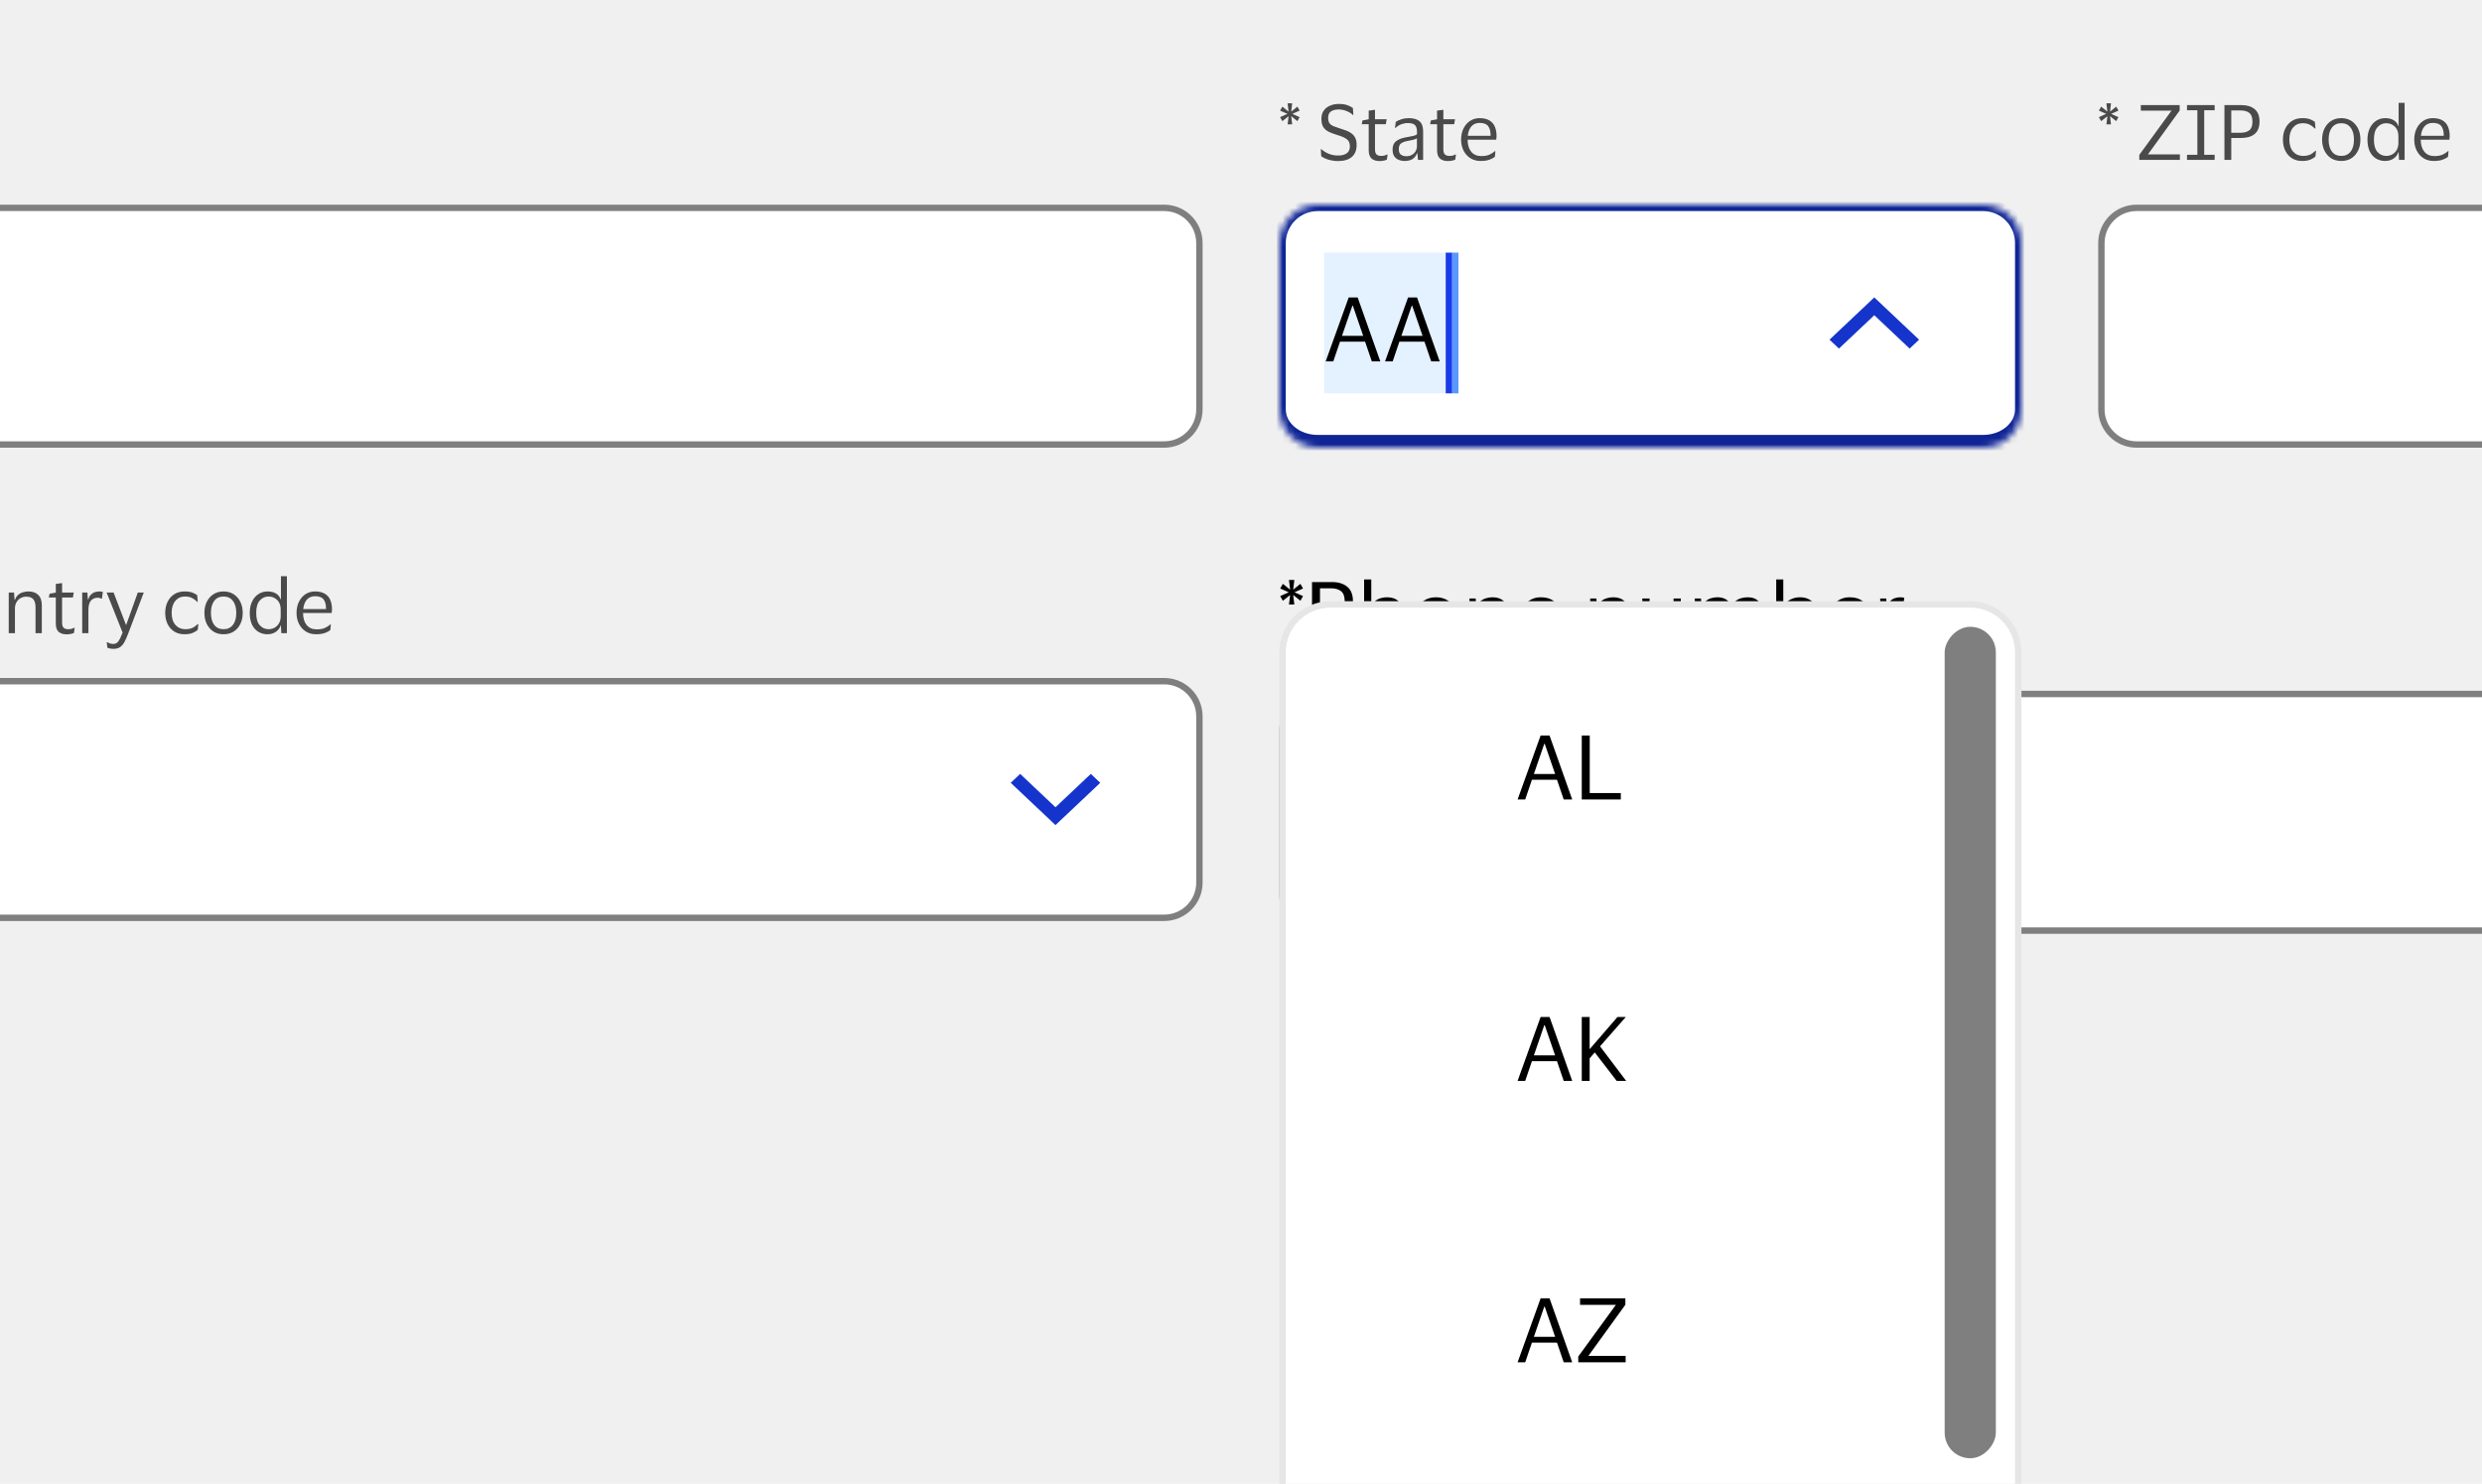 <svg width="388" height="232" viewBox="0 0 388 232" fill="none" xmlns="http://www.w3.org/2000/svg">
<g clip-path="url(#clip0_36192_128233)">
<rect width="388" height="232" fill="#F0F0F0"/>
<g clip-path="url(#clip1_36192_128233)">
<path d="M-25 112C-25 108.686 -22.314 106 -19 106H182C185.314 106 188 108.686 188 112V138C188 141.314 185.314 144 182 144H-19C-22.314 144 -25 141.314 -25 138V112Z" fill="white"/>
<path d="M-24.5 112C-24.5 108.962 -22.038 106.5 -19 106.5H182C185.038 106.5 187.5 108.962 187.5 112V138C187.5 141.038 185.038 143.5 182 143.5H-19C-22.038 143.5 -24.5 141.038 -24.5 138V112Z" stroke="black" stroke-opacity="0.5"/>
<path fill-rule="evenodd" clip-rule="evenodd" d="M159.476 121L158 122.393L165 129L172 122.393L170.524 121L165 126.214L159.476 121Z" fill="#1434CB"/>
<path d="M-22.18 92.94L-23.152 92.16L-22.996 93.444H-23.716L-23.56 92.172L-24.532 92.94L-24.892 92.316L-23.74 91.8L-24.892 91.296L-24.532 90.672L-23.56 91.452L-23.716 90.156H-22.996L-23.152 91.452L-22.18 90.672L-21.832 91.296L-22.972 91.8L-21.832 92.316L-22.18 92.94ZM-19.919 94.716C-19.919 95.42 -19.803 96.04 -19.571 96.576C-19.339 97.112 -18.999 97.532 -18.551 97.836C-18.103 98.14 -17.567 98.292 -16.943 98.292C-16.303 98.292 -15.791 98.192 -15.407 97.992C-15.015 97.792 -14.663 97.528 -14.351 97.2H-14.255L-14.375 98.328C-14.655 98.592 -15.027 98.8 -15.491 98.952C-15.947 99.104 -16.463 99.18 -17.039 99.18C-17.671 99.18 -18.235 99.064 -18.731 98.832C-19.227 98.6 -19.647 98.28 -19.991 97.872C-20.335 97.456 -20.595 96.98 -20.771 96.444C-20.947 95.908 -21.035 95.332 -21.035 94.716C-21.035 94.1 -20.947 93.524 -20.771 92.988C-20.595 92.444 -20.339 91.968 -20.003 91.56C-19.659 91.152 -19.243 90.832 -18.755 90.6C-18.259 90.368 -17.695 90.252 -17.063 90.252C-15.927 90.252 -15.063 90.512 -14.471 91.032L-14.363 92.208H-14.459C-14.739 91.872 -15.087 91.612 -15.503 91.428C-15.911 91.236 -16.399 91.14 -16.967 91.14C-17.599 91.14 -18.135 91.292 -18.575 91.596C-19.015 91.9 -19.351 92.32 -19.583 92.856C-19.807 93.392 -19.919 94.012 -19.919 94.716ZM-10.127 92.472C-9.527 92.472 -9.003 92.616 -8.555 92.904C-8.107 93.192 -7.759 93.588 -7.511 94.092C-7.263 94.588 -7.139 95.164 -7.139 95.82C-7.139 96.476 -7.263 97.056 -7.511 97.56C-7.759 98.064 -8.107 98.46 -8.555 98.748C-9.003 99.028 -9.527 99.168 -10.127 99.168C-10.735 99.168 -11.263 99.028 -11.711 98.748C-12.159 98.46 -12.507 98.064 -12.755 97.56C-13.003 97.056 -13.127 96.476 -13.127 95.82C-13.127 95.164 -13.003 94.588 -12.755 94.092C-12.507 93.588 -12.159 93.192 -11.711 92.904C-11.263 92.616 -10.735 92.472 -10.127 92.472ZM-10.127 98.376C-9.503 98.376 -9.019 98.152 -8.675 97.704C-8.323 97.256 -8.147 96.628 -8.147 95.82C-8.147 95.02 -8.323 94.396 -8.675 93.948C-9.019 93.492 -9.503 93.264 -10.127 93.264C-10.759 93.264 -11.247 93.492 -11.591 93.948C-11.935 94.396 -12.107 95.02 -12.107 95.82C-12.107 96.628 -11.935 97.256 -11.591 97.704C-11.247 98.152 -10.759 98.376 -10.127 98.376ZM-3.23 98.364C-2.91 98.364 -2.618 98.292 -2.354 98.148C-2.09 97.996 -1.878 97.788 -1.718 97.524C-1.558 97.252 -1.478 96.932 -1.478 96.564V92.64H-0.506V99H-1.31L-1.406 97.848H-1.466C-1.626 98.344 -1.906 98.688 -2.306 98.88C-2.698 99.072 -3.122 99.168 -3.578 99.168C-4.218 99.168 -4.726 98.988 -5.102 98.628C-5.478 98.268 -5.666 97.712 -5.666 96.96V92.64H-4.694V96.768C-4.694 97.312 -4.59 97.716 -4.382 97.98C-4.166 98.236 -3.782 98.364 -3.23 98.364ZM4.102 93.288C3.774 93.288 3.474 93.368 3.202 93.528C2.938 93.68 2.726 93.896 2.566 94.176C2.414 94.448 2.338 94.764 2.338 95.124V99H1.366V92.64H2.194L2.278 93.78H2.338C2.458 93.444 2.63 93.18 2.854 92.988C3.086 92.796 3.342 92.664 3.622 92.592C3.902 92.512 4.178 92.472 4.45 92.472C5.098 92.472 5.606 92.652 5.974 93.012C6.35 93.364 6.538 93.912 6.538 94.656V99H5.554V94.932C5.554 94.388 5.442 93.98 5.218 93.708C4.994 93.428 4.622 93.288 4.102 93.288ZM9.706 97.32C9.706 97.736 9.79 98.016 9.957 98.16C10.133 98.304 10.354 98.376 10.617 98.376C10.857 98.376 11.05 98.356 11.194 98.316C11.338 98.268 11.47 98.216 11.589 98.16H11.674L11.566 98.952C11.477 99.008 11.325 99.06 11.11 99.108C10.893 99.156 10.662 99.18 10.414 99.18C9.877 99.18 9.461 99.048 9.165 98.784C8.87 98.52 8.722 98.084 8.722 97.476V93.42H7.63L7.75 92.832L8.722 92.652V91.296L9.706 91.164V92.64H11.53L11.398 93.42H9.706V97.32ZM15.286 93.456C14.814 93.456 14.45 93.616 14.194 93.936C13.946 94.248 13.822 94.72 13.822 95.352V99H12.85V92.64H13.654L13.75 93.744H13.798C13.894 93.408 14.034 93.148 14.218 92.964C14.402 92.78 14.61 92.652 14.842 92.58C15.082 92.508 15.326 92.472 15.574 92.472C15.67 92.472 15.766 92.48 15.862 92.496C15.958 92.512 16.03 92.528 16.078 92.544L15.934 93.6H15.862C15.806 93.576 15.73 93.548 15.634 93.516C15.538 93.476 15.422 93.456 15.286 93.456ZM17.761 92.64L19.693 97.704H19.729L21.541 92.64H22.477L20.053 99.024C19.861 99.536 19.669 99.972 19.477 100.332C19.293 100.692 19.065 100.968 18.793 101.16C18.529 101.352 18.181 101.448 17.749 101.448C17.573 101.448 17.401 101.432 17.233 101.4C17.065 101.376 16.917 101.332 16.789 101.268L16.681 100.404H16.753C16.857 100.468 16.989 100.528 17.149 100.584C17.309 100.648 17.493 100.68 17.701 100.68C18.053 100.68 18.325 100.536 18.517 100.248C18.717 99.968 18.933 99.52 19.165 98.904L16.669 92.64H17.761ZM25.826 95.82C25.826 95.172 25.95 94.596 26.198 94.092C26.446 93.588 26.794 93.192 27.242 92.904C27.698 92.616 28.234 92.472 28.85 92.472C29.37 92.472 29.79 92.536 30.11 92.664C30.43 92.792 30.67 92.928 30.83 93.072L30.914 94.104H30.83C30.59 93.848 30.318 93.644 30.014 93.492C29.718 93.34 29.346 93.264 28.898 93.264C28.29 93.264 27.794 93.492 27.41 93.948C27.026 94.404 26.834 95.028 26.834 95.82C26.834 96.628 27.03 97.256 27.422 97.704C27.822 98.152 28.334 98.376 28.958 98.376C29.294 98.376 29.574 98.344 29.798 98.28C30.03 98.208 30.23 98.112 30.398 97.992C30.574 97.872 30.746 97.736 30.914 97.584H31.01L30.914 98.46C30.746 98.636 30.486 98.8 30.134 98.952C29.79 99.096 29.358 99.168 28.838 99.168C28.222 99.168 27.686 99.024 27.23 98.736C26.782 98.448 26.434 98.052 26.186 97.548C25.946 97.044 25.826 96.468 25.826 95.82ZM34.955 92.472C35.555 92.472 36.079 92.616 36.527 92.904C36.975 93.192 37.323 93.588 37.571 94.092C37.819 94.588 37.943 95.164 37.943 95.82C37.943 96.476 37.819 97.056 37.571 97.56C37.323 98.064 36.975 98.46 36.527 98.748C36.079 99.028 35.555 99.168 34.955 99.168C34.347 99.168 33.819 99.028 33.371 98.748C32.923 98.46 32.575 98.064 32.327 97.56C32.079 97.056 31.955 96.476 31.955 95.82C31.955 95.164 32.079 94.588 32.327 94.092C32.575 93.588 32.923 93.192 33.371 92.904C33.819 92.616 34.347 92.472 34.955 92.472ZM34.955 98.376C35.579 98.376 36.063 98.152 36.407 97.704C36.759 97.256 36.935 96.628 36.935 95.82C36.935 95.02 36.759 94.396 36.407 93.948C36.063 93.492 35.579 93.264 34.955 93.264C34.323 93.264 33.835 93.492 33.491 93.948C33.147 94.396 32.975 95.02 32.975 95.82C32.975 96.628 33.147 97.256 33.491 97.704C33.835 98.152 34.323 98.376 34.955 98.376ZM39.044 95.82C39.044 95.14 39.164 94.552 39.404 94.056C39.644 93.552 39.972 93.164 40.388 92.892C40.812 92.612 41.292 92.472 41.828 92.472C42.356 92.472 42.796 92.58 43.148 92.796C43.5 93.012 43.74 93.312 43.868 93.696H43.916V90.084H44.852V99H43.976L43.916 97.8H43.868C43.74 98.208 43.488 98.54 43.112 98.796C42.744 99.044 42.308 99.168 41.804 99.168C41.292 99.168 40.824 99.044 40.4 98.796C39.984 98.548 39.652 98.176 39.404 97.68C39.164 97.184 39.044 96.564 39.044 95.82ZM43.88 95.292C43.88 94.652 43.696 94.156 43.328 93.804C42.96 93.444 42.508 93.264 41.972 93.264C41.428 93.264 40.972 93.476 40.604 93.9C40.236 94.316 40.052 94.956 40.052 95.82C40.052 96.692 40.236 97.336 40.604 97.752C40.972 98.168 41.428 98.376 41.972 98.376C42.324 98.376 42.644 98.296 42.932 98.136C43.228 97.968 43.46 97.732 43.628 97.428C43.796 97.124 43.88 96.764 43.88 96.348V95.292ZM49.489 98.4C50.017 98.4 50.437 98.332 50.749 98.196C51.069 98.06 51.365 97.872 51.637 97.632H51.721L51.637 98.52C51.461 98.672 51.181 98.82 50.797 98.964C50.421 99.1 49.957 99.168 49.405 99.168C48.797 99.168 48.265 99.024 47.809 98.736C47.353 98.448 46.997 98.052 46.741 97.548C46.485 97.044 46.357 96.468 46.357 95.82C46.357 95.172 46.481 94.596 46.729 94.092C46.977 93.588 47.317 93.192 47.749 92.904C48.189 92.616 48.685 92.472 49.237 92.472C49.877 92.472 50.393 92.592 50.785 92.832C51.177 93.064 51.461 93.392 51.637 93.816C51.813 94.24 51.901 94.732 51.901 95.292C51.901 95.372 51.893 95.464 51.877 95.568C51.869 95.672 51.861 95.764 51.853 95.844H47.377V95.892C47.385 96.668 47.573 97.28 47.941 97.728C48.317 98.176 48.833 98.4 49.489 98.4ZM49.249 93.216C48.721 93.216 48.297 93.392 47.977 93.744C47.665 94.096 47.473 94.592 47.401 95.232H50.965V95.1C50.965 94.524 50.841 94.068 50.593 93.732C50.345 93.388 49.897 93.216 49.249 93.216Z" fill="#4A4A4A"/>
<path d="M203.29 93.93L202.156 93.02L202.338 94.518H201.498L201.68 93.034L200.546 93.93L200.126 93.202L201.47 92.6L200.126 92.012L200.546 91.284L201.68 92.194L201.498 90.682H202.338L202.156 92.194L203.29 91.284L203.696 92.012L202.366 92.6L203.696 93.202L203.29 93.93ZM205.102 101V91.004H208.21C209.227 91.004 210.03 91.251 210.618 91.746C211.206 92.231 211.5 92.983 211.5 94C211.5 95.017 211.206 95.773 210.618 96.268C210.03 96.753 209.227 96.996 208.21 96.996H206.348V101H205.102ZM208.112 91.984H206.348V96.044H208.112C208.746 96.044 209.255 95.895 209.638 95.596C210.02 95.297 210.212 94.77 210.212 94.014C210.212 93.258 210.02 92.731 209.638 92.432C209.255 92.133 208.746 91.984 208.112 91.984ZM216.438 94.336C216.056 94.336 215.706 94.429 215.388 94.616C215.08 94.793 214.833 95.045 214.646 95.372C214.469 95.689 214.38 96.058 214.38 96.478V101H213.246V90.598H214.366V94.854H214.422C214.562 94.453 214.763 94.149 215.024 93.944C215.286 93.729 215.575 93.585 215.892 93.51C216.21 93.426 216.527 93.384 216.844 93.384C217.6 93.384 218.193 93.594 218.622 94.014C219.061 94.425 219.28 95.064 219.28 95.932V101H218.132V96.254C218.132 95.619 218.002 95.143 217.74 94.826C217.479 94.499 217.045 94.336 216.438 94.336ZM224.488 93.384C225.188 93.384 225.799 93.552 226.322 93.888C226.845 94.224 227.251 94.686 227.54 95.274C227.829 95.853 227.974 96.525 227.974 97.29C227.974 98.055 227.829 98.732 227.54 99.32C227.251 99.908 226.845 100.37 226.322 100.706C225.799 101.033 225.188 101.196 224.488 101.196C223.779 101.196 223.163 101.033 222.64 100.706C222.117 100.37 221.711 99.908 221.422 99.32C221.133 98.732 220.988 98.055 220.988 97.29C220.988 96.525 221.133 95.853 221.422 95.274C221.711 94.686 222.117 94.224 222.64 93.888C223.163 93.552 223.779 93.384 224.488 93.384ZM224.488 100.272C225.216 100.272 225.781 100.011 226.182 99.488C226.593 98.965 226.798 98.233 226.798 97.29C226.798 96.357 226.593 95.629 226.182 95.106C225.781 94.574 225.216 94.308 224.488 94.308C223.751 94.308 223.181 94.574 222.78 95.106C222.379 95.629 222.178 96.357 222.178 97.29C222.178 98.233 222.379 98.965 222.78 99.488C223.181 100.011 223.751 100.272 224.488 100.272ZM232.913 94.336C232.53 94.336 232.18 94.429 231.863 94.616C231.555 94.793 231.308 95.045 231.121 95.372C230.944 95.689 230.855 96.058 230.855 96.478V101H229.721V93.58H230.687L230.785 94.91H230.855C230.995 94.518 231.196 94.21 231.457 93.986C231.728 93.762 232.026 93.608 232.353 93.524C232.68 93.431 233.002 93.384 233.319 93.384C234.075 93.384 234.668 93.594 235.097 94.014C235.536 94.425 235.755 95.064 235.755 95.932V101H234.607V96.254C234.607 95.619 234.476 95.143 234.215 94.826C233.954 94.499 233.52 94.336 232.913 94.336ZM241.117 100.3C241.733 100.3 242.223 100.221 242.587 100.062C242.96 99.903 243.305 99.684 243.623 99.404H243.721L243.623 100.44C243.417 100.617 243.091 100.79 242.643 100.958C242.204 101.117 241.663 101.196 241.019 101.196C240.309 101.196 239.689 101.028 239.157 100.692C238.625 100.356 238.209 99.894 237.911 99.306C237.612 98.718 237.463 98.046 237.463 97.29C237.463 96.534 237.607 95.862 237.897 95.274C238.186 94.686 238.583 94.224 239.087 93.888C239.6 93.552 240.179 93.384 240.823 93.384C241.569 93.384 242.171 93.524 242.629 93.804C243.086 94.075 243.417 94.457 243.623 94.952C243.828 95.447 243.931 96.021 243.931 96.674C243.931 96.767 243.921 96.875 243.903 96.996C243.893 97.117 243.884 97.225 243.875 97.318H238.653V97.374C238.662 98.279 238.881 98.993 239.311 99.516C239.749 100.039 240.351 100.3 241.117 100.3ZM240.837 94.252C240.221 94.252 239.726 94.457 239.353 94.868C238.989 95.279 238.765 95.857 238.681 96.604H242.839V96.45C242.839 95.778 242.694 95.246 242.405 94.854C242.115 94.453 241.593 94.252 240.837 94.252ZM251.78 94.336C251.397 94.336 251.047 94.429 250.73 94.616C250.422 94.793 250.175 95.045 249.988 95.372C249.811 95.689 249.722 96.058 249.722 96.478V101H248.588V93.58H249.554L249.652 94.91H249.722C249.862 94.518 250.063 94.21 250.324 93.986C250.595 93.762 250.893 93.608 251.22 93.524C251.547 93.431 251.869 93.384 252.186 93.384C252.942 93.384 253.535 93.594 253.964 94.014C254.403 94.425 254.622 95.064 254.622 95.932V101H253.474V96.254C253.474 95.619 253.343 95.143 253.082 94.826C252.821 94.499 252.387 94.336 251.78 94.336ZM259.578 100.258C259.951 100.258 260.292 100.174 260.6 100.006C260.908 99.829 261.155 99.586 261.342 99.278C261.529 98.961 261.622 98.587 261.622 98.158V93.58H262.756V101H261.818L261.706 99.656H261.636C261.449 100.235 261.123 100.636 260.656 100.86C260.199 101.084 259.704 101.196 259.172 101.196C258.425 101.196 257.833 100.986 257.394 100.566C256.955 100.146 256.736 99.497 256.736 98.62V93.58H257.87V98.396C257.87 99.031 257.991 99.502 258.234 99.81C258.486 100.109 258.934 100.258 259.578 100.258ZM268.048 94.336C267.674 94.336 267.338 94.425 267.04 94.602C266.741 94.779 266.503 95.027 266.326 95.344C266.158 95.652 266.074 96.002 266.074 96.394V101H264.94V93.58H265.906L266.004 94.91H266.088C266.218 94.509 266.41 94.201 266.662 93.986C266.914 93.762 267.198 93.608 267.516 93.524C267.833 93.431 268.15 93.384 268.468 93.384C269.046 93.384 269.518 93.51 269.882 93.762C270.255 94.014 270.507 94.397 270.638 94.91H270.708C270.848 94.509 271.048 94.201 271.31 93.986C271.58 93.762 271.879 93.608 272.206 93.524C272.542 93.431 272.868 93.384 273.186 93.384C273.942 93.384 274.52 93.599 274.922 94.028C275.323 94.448 275.524 95.097 275.524 95.974V101H274.39V96.24C274.39 95.615 274.278 95.143 274.054 94.826C273.839 94.499 273.414 94.336 272.78 94.336C272.21 94.336 271.739 94.523 271.366 94.896C270.992 95.269 270.806 95.769 270.806 96.394V101H269.658V96.24C269.658 95.615 269.546 95.143 269.322 94.826C269.107 94.499 268.682 94.336 268.048 94.336ZM280.832 101.196C280.403 101.196 279.983 101.14 279.572 101.028C279.171 100.916 278.802 100.776 278.466 100.608C278.14 100.431 277.874 100.249 277.668 100.062V90.598H278.774V94.924H278.83C279.036 94.392 279.372 94.005 279.838 93.762C280.305 93.51 280.814 93.384 281.364 93.384C282.344 93.384 283.096 93.725 283.618 94.406C284.15 95.078 284.416 96.039 284.416 97.29C284.416 98.149 284.258 98.867 283.94 99.446C283.623 100.025 283.194 100.463 282.652 100.762C282.111 101.051 281.504 101.196 280.832 101.196ZM280.846 100.272C281.546 100.272 282.12 100.039 282.568 99.572C283.016 99.096 283.24 98.335 283.24 97.29C283.24 95.311 282.512 94.322 281.056 94.322C280.664 94.322 280.296 94.42 279.95 94.616C279.605 94.803 279.325 95.073 279.11 95.428C278.905 95.783 278.802 96.203 278.802 96.688V99.544C279.026 99.768 279.311 99.945 279.656 100.076C280.011 100.207 280.408 100.272 280.846 100.272ZM289.392 100.3C290.008 100.3 290.498 100.221 290.862 100.062C291.235 99.903 291.581 99.684 291.898 99.404H291.996L291.898 100.44C291.693 100.617 291.366 100.79 290.918 100.958C290.479 101.117 289.938 101.196 289.294 101.196C288.585 101.196 287.964 101.028 287.432 100.692C286.9 100.356 286.485 99.894 286.186 99.306C285.887 98.718 285.738 98.046 285.738 97.29C285.738 96.534 285.883 95.862 286.172 95.274C286.461 94.686 286.858 94.224 287.362 93.888C287.875 93.552 288.454 93.384 289.098 93.384C289.845 93.384 290.447 93.524 290.904 93.804C291.361 94.075 291.693 94.457 291.898 94.952C292.103 95.447 292.206 96.021 292.206 96.674C292.206 96.767 292.197 96.875 292.178 96.996C292.169 97.117 292.159 97.225 292.15 97.318H286.928V97.374C286.937 98.279 287.157 98.993 287.586 99.516C288.025 100.039 288.627 100.3 289.392 100.3ZM289.112 94.252C288.496 94.252 288.001 94.457 287.628 94.868C287.264 95.279 287.04 95.857 286.956 96.604H291.114V96.45C291.114 95.778 290.969 95.246 290.68 94.854C290.391 94.453 289.868 94.252 289.112 94.252ZM296.766 94.532C296.215 94.532 295.791 94.719 295.492 95.092C295.203 95.456 295.058 96.007 295.058 96.744V101H293.924V93.58H294.862L294.974 94.868H295.03C295.142 94.476 295.305 94.173 295.52 93.958C295.735 93.743 295.977 93.594 296.248 93.51C296.528 93.426 296.813 93.384 297.102 93.384C297.214 93.384 297.326 93.393 297.438 93.412C297.55 93.431 297.634 93.449 297.69 93.468L297.522 94.7H297.438C297.373 94.672 297.284 94.639 297.172 94.602C297.06 94.555 296.925 94.532 296.766 94.532Z" fill="black"/>
<path d="M200 114C200 110.686 202.686 108 206 108H407C410.314 108 413 110.686 413 114V140C413 143.314 410.314 146 407 146H206C202.686 146 200 143.314 200 140V114Z" fill="white"/>
<path d="M200.5 114C200.5 110.962 202.962 108.5 206 108.5H407C410.038 108.5 412.5 110.962 412.5 114V140C412.5 143.038 410.038 145.5 407 145.5H206C202.962 145.5 200.5 143.038 200.5 140V114Z" stroke="black" stroke-opacity="0.5"/>
<path d="M-25 38C-25 34.686 -22.314 32 -19 32H182C185.314 32 188 34.686 188 38V64C188 67.314 185.314 70 182 70H-19C-22.314 70 -25 67.314 -25 64V38Z" fill="white"/>
<path d="M-24.5 38C-24.5 34.962 -22.038 32.5 -19 32.5H182C185.038 32.5 187.5 34.962 187.5 38V64C187.5 67.038 185.038 69.5 182 69.5H-19C-22.038 69.5 -24.5 67.038 -24.5 64V38Z" stroke="black" stroke-opacity="0.5"/>
<mask id="path-11-inside-1_36192_128233" fill="white">
<path d="M200 38C200 34.686 202.686 32 206 32H310C313.314 32 316 34.686 316 38V64C316 67.314 313.314 70 310 70H206C202.686 70 200 67.314 200 64V38Z"/>
</mask>
<path d="M200 38C200 34.686 202.686 32 206 32H310C313.314 32 316 34.686 316 38V64C316 67.314 313.314 70 310 70H206C202.686 70 200 67.314 200 64V38Z" fill="white"/>
<path d="M199 38C199 34.134 202.134 31 206 31H310C313.866 31 317 34.134 317 38H315C315 35.239 312.761 33 310 33H206C203.239 33 201 35.239 201 38H199ZM317 65C317 68.866 313.866 72 310 72H206C202.134 72 199 68.866 199 65L201 64C201 66.209 203.239 68 206 68H310C312.761 68 315 66.209 315 64L317 65ZM206 72C202.134 72 199 68.866 199 65V38C199 34.134 202.134 31 206 31V33C203.239 33 201 35.239 201 38V64C201 66.209 203.239 68 206 68V72ZM310 31C313.866 31 317 34.134 317 38V65C317 68.866 313.866 72 310 72V68C312.761 68 315 66.209 315 64V38C315 35.239 312.761 33 310 33V31Z" fill="#0F2595" mask="url(#path-11-inside-1_36192_128233)"/>
<rect width="19" height="22" transform="translate(207 39.5)" fill="#B3D7FF" fill-opacity="0.35"/>
<path d="M208.428 56.5H207.238L210.836 46.504H212.236L215.778 56.5H214.448L213.398 53.42H209.478L208.428 56.5ZM209.786 52.51H213.104L211.48 47.792H211.41L209.786 52.51ZM217.711 56.5H216.521L220.119 46.504H221.519L225.061 56.5H223.731L222.681 53.42H218.761L217.711 56.5ZM219.069 52.51H222.387L220.763 47.792H220.693L219.069 52.51Z" fill="black"/>
<rect x="227" y="39.5" width="1" height="22" fill="#5A97FF"/>
<rect x="226" y="39.5" width="1" height="22" fill="#173BE8"/>
<path fill-rule="evenodd" clip-rule="evenodd" d="M300 53.107L298.524 54.5L293 49.286L287.476 54.5L286 53.107L293 46.5L300 53.107Z" fill="#1434CB"/>
<g filter="url(#filter0_dd_36192_128233)">
<path d="M200 78C200 73.582 203.582 70 208 70H308C312.418 70 316 73.582 316 78V244C316 248.418 312.418 252 308 252H208C203.582 252 200 248.418 200 244V78Z" fill="white"/>
<path d="M200.5 78C200.5 73.858 203.858 70.5 208 70.5H308C312.142 70.5 315.5 73.858 315.5 78V244C315.5 248.142 312.142 251.5 308 251.5H208C203.858 251.5 200.5 248.142 200.5 244V78Z" stroke="black" stroke-opacity="0.1"/>
<rect width="8" height="130" rx="4" transform="matrix(1 0 0 -1 304 204)" fill="black" fill-opacity="0.5"/>
<path d="M238.428 101H237.238L240.836 91.004H242.236L245.778 101H244.448L243.398 97.92H239.478L238.428 101ZM239.786 97.01H243.104L241.48 92.292H241.41L239.786 97.01ZM247.27 101V91.004H248.516V99.992H253.374V101H247.27Z" fill="black"/>
<path d="M238.428 145H237.238L240.836 135.004H242.236L245.778 145H244.448L243.398 141.92H239.478L238.428 145ZM239.786 141.01H243.104L241.48 136.292H241.41L239.786 141.01ZM247.27 145V135.004H248.502V140.044L252.856 135.004H254.158L250.126 139.596L254.214 145H252.73L249.3 140.548L248.502 141.472V145H247.27Z" fill="black"/>
<path d="M238.428 189H237.238L240.836 179.004H242.236L245.778 189H244.448L243.398 185.92H239.478L238.428 189ZM239.786 185.01H243.104L241.48 180.292H241.41L239.786 185.01ZM246.724 188.09L252.604 180.012H247.004V179.004H254.088V179.998L248.306 187.992H254.13V189H246.724V188.09Z" fill="black"/>
<path d="M238.428 233H237.238L240.836 223.004H242.236L245.778 233H244.448L243.398 229.92H239.478L238.428 233ZM239.786 229.01H243.104L241.48 224.292H241.41L239.786 229.01ZM247.27 233V223.004H250.994C251.908 223.004 252.618 223.279 253.122 223.83C253.626 224.371 253.878 225.071 253.878 225.93C253.878 226.649 253.682 227.265 253.29 227.778C252.907 228.282 252.384 228.595 251.722 228.716L254.256 233H252.814L250.448 228.87H248.516V233H247.27ZM250.686 223.984H248.516V227.918H250.686C251.348 227.918 251.829 227.745 252.128 227.4C252.426 227.055 252.576 226.574 252.576 225.958C252.576 225.342 252.426 224.861 252.128 224.516C251.829 224.161 251.348 223.984 250.686 223.984Z" fill="black"/>
</g>
<path d="M202.82 18.94L201.848 18.16L202.004 19.444H201.284L201.44 18.172L200.468 18.94L200.108 18.316L201.26 17.8L200.108 17.296L200.468 16.672L201.44 17.452L201.284 16.156H202.004L201.848 17.452L202.82 16.672L203.168 17.296L202.028 17.8L203.168 18.316L202.82 18.94ZM206.569 18.592C206.569 18.064 206.693 17.628 206.941 17.284C207.189 16.94 207.517 16.684 207.925 16.516C208.333 16.34 208.781 16.252 209.269 16.252C209.861 16.252 210.337 16.324 210.697 16.468C211.057 16.612 211.321 16.752 211.489 16.888L211.573 17.968H211.489C211.241 17.728 210.917 17.528 210.517 17.368C210.117 17.2 209.701 17.116 209.269 17.116C208.773 17.116 208.373 17.216 208.069 17.416C207.773 17.616 207.625 17.952 207.625 18.424C207.625 18.784 207.693 19.06 207.829 19.252C207.965 19.444 208.169 19.6 208.441 19.72C208.721 19.832 209.073 19.956 209.497 20.092C209.849 20.196 210.181 20.308 210.493 20.428C210.805 20.548 211.077 20.7 211.309 20.884C211.549 21.06 211.737 21.292 211.872 21.58C212.009 21.86 212.077 22.22 212.077 22.66C212.077 23.484 211.825 24.112 211.321 24.544C210.825 24.968 210.105 25.18 209.161 25.18C208.689 25.18 208.209 25.112 207.721 24.976C207.241 24.84 206.849 24.656 206.545 24.424L206.473 23.332H206.569C206.929 23.644 207.329 23.888 207.769 24.064C208.217 24.232 208.685 24.316 209.173 24.316C209.749 24.316 210.201 24.2 210.529 23.968C210.857 23.736 211.021 23.368 211.021 22.864C211.021 22.368 210.857 22 210.529 21.76C210.201 21.512 209.713 21.296 209.065 21.112C208.593 20.968 208.169 20.812 207.793 20.644C207.417 20.468 207.117 20.224 206.893 19.912C206.677 19.592 206.569 19.152 206.569 18.592ZM214.948 23.32C214.948 23.736 215.032 24.016 215.2 24.16C215.376 24.304 215.596 24.376 215.86 24.376C216.1 24.376 216.292 24.356 216.436 24.316C216.58 24.268 216.712 24.216 216.832 24.16H216.916L216.808 24.952C216.72 25.008 216.568 25.06 216.352 25.108C216.136 25.156 215.904 25.18 215.656 25.18C215.12 25.18 214.704 25.048 214.408 24.784C214.112 24.52 213.964 24.084 213.964 23.476V19.42H212.872L212.992 18.832L213.964 18.652V17.296L214.948 17.164V18.64H216.772L216.64 19.42H214.948V23.32ZM218.08 19.996L218.188 19.06C218.412 18.9 218.704 18.764 219.064 18.652C219.424 18.532 219.808 18.472 220.216 18.472C220.976 18.472 221.54 18.636 221.908 18.964C222.284 19.284 222.472 19.812 222.472 20.548V25H221.668L221.572 23.968H221.5C221.356 24.376 221.12 24.68 220.792 24.88C220.464 25.072 220.06 25.168 219.58 25.168C219.244 25.168 218.932 25.108 218.644 24.988C218.356 24.868 218.124 24.68 217.948 24.424C217.78 24.16 217.696 23.816 217.696 23.392C217.696 22.792 217.88 22.352 218.248 22.072C218.616 21.792 219.1 21.596 219.7 21.484C220.204 21.396 220.608 21.32 220.912 21.256C221.216 21.184 221.416 21.092 221.512 20.98V20.596C221.512 20.132 221.412 19.792 221.212 19.576C221.012 19.352 220.64 19.24 220.096 19.24C219.744 19.24 219.396 19.304 219.052 19.432C218.716 19.56 218.42 19.748 218.164 19.996H218.08ZM221.5 22.912V21.616C221.396 21.704 221.204 21.784 220.924 21.856C220.644 21.92 220.296 21.992 219.88 22.072C219.528 22.144 219.236 22.264 219.004 22.432C218.78 22.6 218.668 22.9 218.668 23.332C218.668 23.724 218.776 24.004 218.992 24.172C219.208 24.34 219.496 24.424 219.856 24.424C220.2 24.424 220.496 24.348 220.744 24.196C220.992 24.044 221.18 23.852 221.308 23.62C221.436 23.388 221.5 23.152 221.5 22.912ZM225.635 23.32C225.635 23.736 225.719 24.016 225.887 24.16C226.063 24.304 226.283 24.376 226.547 24.376C226.787 24.376 226.979 24.356 227.123 24.316C227.267 24.268 227.399 24.216 227.519 24.16H227.603L227.495 24.952C227.407 25.008 227.255 25.06 227.039 25.108C226.823 25.156 226.591 25.18 226.343 25.18C225.807 25.18 225.391 25.048 225.095 24.784C224.799 24.52 224.651 24.084 224.651 23.476V19.42H223.559L223.679 18.832L224.651 18.652V17.296L225.635 17.164V18.64H227.459L227.327 19.42H225.635V23.32ZM231.54 24.4C232.068 24.4 232.488 24.332 232.8 24.196C233.12 24.06 233.416 23.872 233.688 23.632H233.772L233.688 24.52C233.512 24.672 233.232 24.82 232.848 24.964C232.472 25.1 232.008 25.168 231.456 25.168C230.848 25.168 230.316 25.024 229.86 24.736C229.404 24.448 229.048 24.052 228.792 23.548C228.536 23.044 228.408 22.468 228.408 21.82C228.408 21.172 228.532 20.596 228.78 20.092C229.028 19.588 229.368 19.192 229.8 18.904C230.24 18.616 230.736 18.472 231.288 18.472C231.928 18.472 232.444 18.592 232.836 18.832C233.228 19.064 233.512 19.392 233.688 19.816C233.864 20.24 233.952 20.732 233.952 21.292C233.952 21.372 233.944 21.464 233.928 21.568C233.92 21.672 233.912 21.764 233.904 21.844H229.428V21.892C229.436 22.668 229.624 23.28 229.992 23.728C230.368 24.176 230.884 24.4 231.54 24.4ZM231.3 19.216C230.772 19.216 230.348 19.392 230.028 19.744C229.716 20.096 229.524 20.592 229.452 21.232H233.016V21.1C233.016 20.524 232.892 20.068 232.644 19.732C232.396 19.388 231.948 19.216 231.3 19.216Z" fill="#4A4A4A"/>
<path d="M330.82 18.94L329.848 18.16L330.004 19.444H329.284L329.44 18.172L328.468 18.94L328.108 18.316L329.26 17.8L328.108 17.296L328.468 16.672L329.44 17.452L329.284 16.156H330.004L329.848 17.452L330.82 16.672L331.168 17.296L330.028 17.8L331.168 18.316L330.82 18.94ZM334.425 24.22L339.465 17.296H334.665V16.432H340.737V17.284L335.781 24.136H340.773V25H334.425V24.22ZM341.886 25V24.196H343.506V17.236H341.886V16.432H346.206V17.236H344.574V24.196H346.206V25H341.886ZM347.736 25V16.432H350.4C351.272 16.432 351.96 16.644 352.464 17.068C352.968 17.484 353.22 18.128 353.22 19C353.22 19.872 352.968 20.52 352.464 20.944C351.96 21.36 351.272 21.568 350.4 21.568H348.804V25H347.736ZM350.316 17.272H348.804V20.752H350.316C350.86 20.752 351.296 20.624 351.624 20.368C351.952 20.112 352.116 19.66 352.116 19.012C352.116 18.364 351.952 17.912 351.624 17.656C351.296 17.4 350.86 17.272 350.316 17.272ZM356.877 21.82C356.877 21.172 357.001 20.596 357.249 20.092C357.497 19.588 357.845 19.192 358.293 18.904C358.749 18.616 359.285 18.472 359.901 18.472C360.421 18.472 360.841 18.536 361.161 18.664C361.481 18.792 361.721 18.928 361.881 19.072L361.965 20.104H361.881C361.641 19.848 361.369 19.644 361.065 19.492C360.769 19.34 360.397 19.264 359.949 19.264C359.341 19.264 358.845 19.492 358.461 19.948C358.077 20.404 357.885 21.028 357.885 21.82C357.885 22.628 358.081 23.256 358.473 23.704C358.873 24.152 359.385 24.376 360.009 24.376C360.345 24.376 360.625 24.344 360.849 24.28C361.081 24.208 361.281 24.112 361.449 23.992C361.625 23.872 361.797 23.736 361.965 23.584H362.061L361.965 24.46C361.797 24.636 361.537 24.8 361.185 24.952C360.841 25.096 360.409 25.168 359.889 25.168C359.273 25.168 358.737 25.024 358.281 24.736C357.833 24.448 357.485 24.052 357.237 23.548C356.997 23.044 356.877 22.468 356.877 21.82ZM366.005 18.472C366.605 18.472 367.129 18.616 367.577 18.904C368.025 19.192 368.373 19.588 368.621 20.092C368.869 20.588 368.993 21.164 368.993 21.82C368.993 22.476 368.869 23.056 368.621 23.56C368.373 24.064 368.025 24.46 367.577 24.748C367.129 25.028 366.605 25.168 366.005 25.168C365.397 25.168 364.869 25.028 364.421 24.748C363.973 24.46 363.625 24.064 363.377 23.56C363.129 23.056 363.005 22.476 363.005 21.82C363.005 21.164 363.129 20.588 363.377 20.092C363.625 19.588 363.973 19.192 364.421 18.904C364.869 18.616 365.397 18.472 366.005 18.472ZM366.005 24.376C366.629 24.376 367.113 24.152 367.457 23.704C367.809 23.256 367.985 22.628 367.985 21.82C367.985 21.02 367.809 20.396 367.457 19.948C367.113 19.492 366.629 19.264 366.005 19.264C365.373 19.264 364.885 19.492 364.541 19.948C364.197 20.396 364.025 21.02 364.025 21.82C364.025 22.628 364.197 23.256 364.541 23.704C364.885 24.152 365.373 24.376 366.005 24.376ZM370.095 21.82C370.095 21.14 370.215 20.552 370.455 20.056C370.695 19.552 371.023 19.164 371.439 18.892C371.863 18.612 372.343 18.472 372.879 18.472C373.407 18.472 373.847 18.58 374.199 18.796C374.551 19.012 374.791 19.312 374.919 19.696H374.967V16.084H375.903V25H375.027L374.967 23.8H374.919C374.791 24.208 374.539 24.54 374.163 24.796C373.795 25.044 373.359 25.168 372.855 25.168C372.343 25.168 371.875 25.044 371.451 24.796C371.035 24.548 370.703 24.176 370.455 23.68C370.215 23.184 370.095 22.564 370.095 21.82ZM374.931 21.292C374.931 20.652 374.747 20.156 374.379 19.804C374.011 19.444 373.559 19.264 373.023 19.264C372.479 19.264 372.023 19.476 371.655 19.9C371.287 20.316 371.103 20.956 371.103 21.82C371.103 22.692 371.287 23.336 371.655 23.752C372.023 24.168 372.479 24.376 373.023 24.376C373.375 24.376 373.695 24.296 373.983 24.136C374.279 23.968 374.511 23.732 374.679 23.428C374.847 23.124 374.931 22.764 374.931 22.348V21.292ZM380.54 24.4C381.068 24.4 381.488 24.332 381.8 24.196C382.12 24.06 382.416 23.872 382.688 23.632H382.772L382.688 24.52C382.512 24.672 382.232 24.82 381.848 24.964C381.472 25.1 381.008 25.168 380.456 25.168C379.848 25.168 379.316 25.024 378.86 24.736C378.404 24.448 378.048 24.052 377.792 23.548C377.536 23.044 377.408 22.468 377.408 21.82C377.408 21.172 377.532 20.596 377.78 20.092C378.028 19.588 378.368 19.192 378.8 18.904C379.24 18.616 379.736 18.472 380.288 18.472C380.928 18.472 381.444 18.592 381.836 18.832C382.228 19.064 382.512 19.392 382.688 19.816C382.864 20.24 382.952 20.732 382.952 21.292C382.952 21.372 382.944 21.464 382.928 21.568C382.92 21.672 382.912 21.764 382.904 21.844H378.428V21.892C378.436 22.668 378.624 23.28 378.992 23.728C379.368 24.176 379.884 24.4 380.54 24.4ZM380.3 19.216C379.772 19.216 379.348 19.392 379.028 19.744C378.716 20.096 378.524 20.592 378.452 21.232H382.016V21.1C382.016 20.524 381.892 20.068 381.644 19.732C381.396 19.388 380.948 19.216 380.3 19.216Z" fill="#4A4A4A"/>
<path d="M328 38C328 34.686 330.686 32 334 32H407C410.314 32 413 34.686 413 38V64C413 67.314 410.314 70 407 70H334C330.686 70 328 67.314 328 64V38Z" fill="white"/>
<path d="M328.5 38C328.5 34.962 330.962 32.5 334 32.5H407C410.038 32.5 412.5 34.962 412.5 38V64C412.5 67.038 410.038 69.5 407 69.5H334C330.962 69.5 328.5 67.038 328.5 64V38Z" stroke="black" stroke-opacity="0.5"/>
</g>
</g>
<defs>
<filter id="filter0_dd_36192_128233" x="180" y="62" width="156" height="230" filterUnits="userSpaceOnUse" color-interpolation-filters="sRGB">
<feFlood flood-opacity="0" result="BackgroundImageFix"/>
<feColorMatrix in="SourceAlpha" type="matrix" values="0 0 0 0 0 0 0 0 0 0 0 0 0 0 0 0 0 0 127 0" result="hardAlpha"/>
<feMorphology radius="5" operator="erode" in="SourceAlpha" result="effect1_dropShadow_36192_128233"/>
<feOffset dy="20"/>
<feGaussianBlur stdDeviation="12.5"/>
<feComposite in2="hardAlpha" operator="out"/>
<feColorMatrix type="matrix" values="0 0 0 0 0 0 0 0 0 0 0 0 0 0 0 0 0 0 0.1 0"/>
<feBlend mode="normal" in2="BackgroundImageFix" result="effect1_dropShadow_36192_128233"/>
<feColorMatrix in="SourceAlpha" type="matrix" values="0 0 0 0 0 0 0 0 0 0 0 0 0 0 0 0 0 0 127 0" result="hardAlpha"/>
<feMorphology radius="2" operator="dilate" in="SourceAlpha" result="effect2_dropShadow_36192_128233"/>
<feOffset dy="4"/>
<feGaussianBlur stdDeviation="5"/>
<feComposite in2="hardAlpha" operator="out"/>
<feColorMatrix type="matrix" values="0 0 0 0 0 0 0 0 0 0 0 0 0 0 0 0 0 0 0.1 0"/>
<feBlend mode="normal" in2="effect1_dropShadow_36192_128233" result="effect2_dropShadow_36192_128233"/>
<feBlend mode="normal" in="SourceGraphic" in2="effect2_dropShadow_36192_128233" result="shape"/>
</filter>
<clipPath id="clip0_36192_128233">
<rect width="388" height="232" fill="white"/>
</clipPath>
<clipPath id="clip1_36192_128233">
<rect width="438" height="224" fill="white" transform="translate(-25 10)"/>
</clipPath>
</defs>
</svg>

